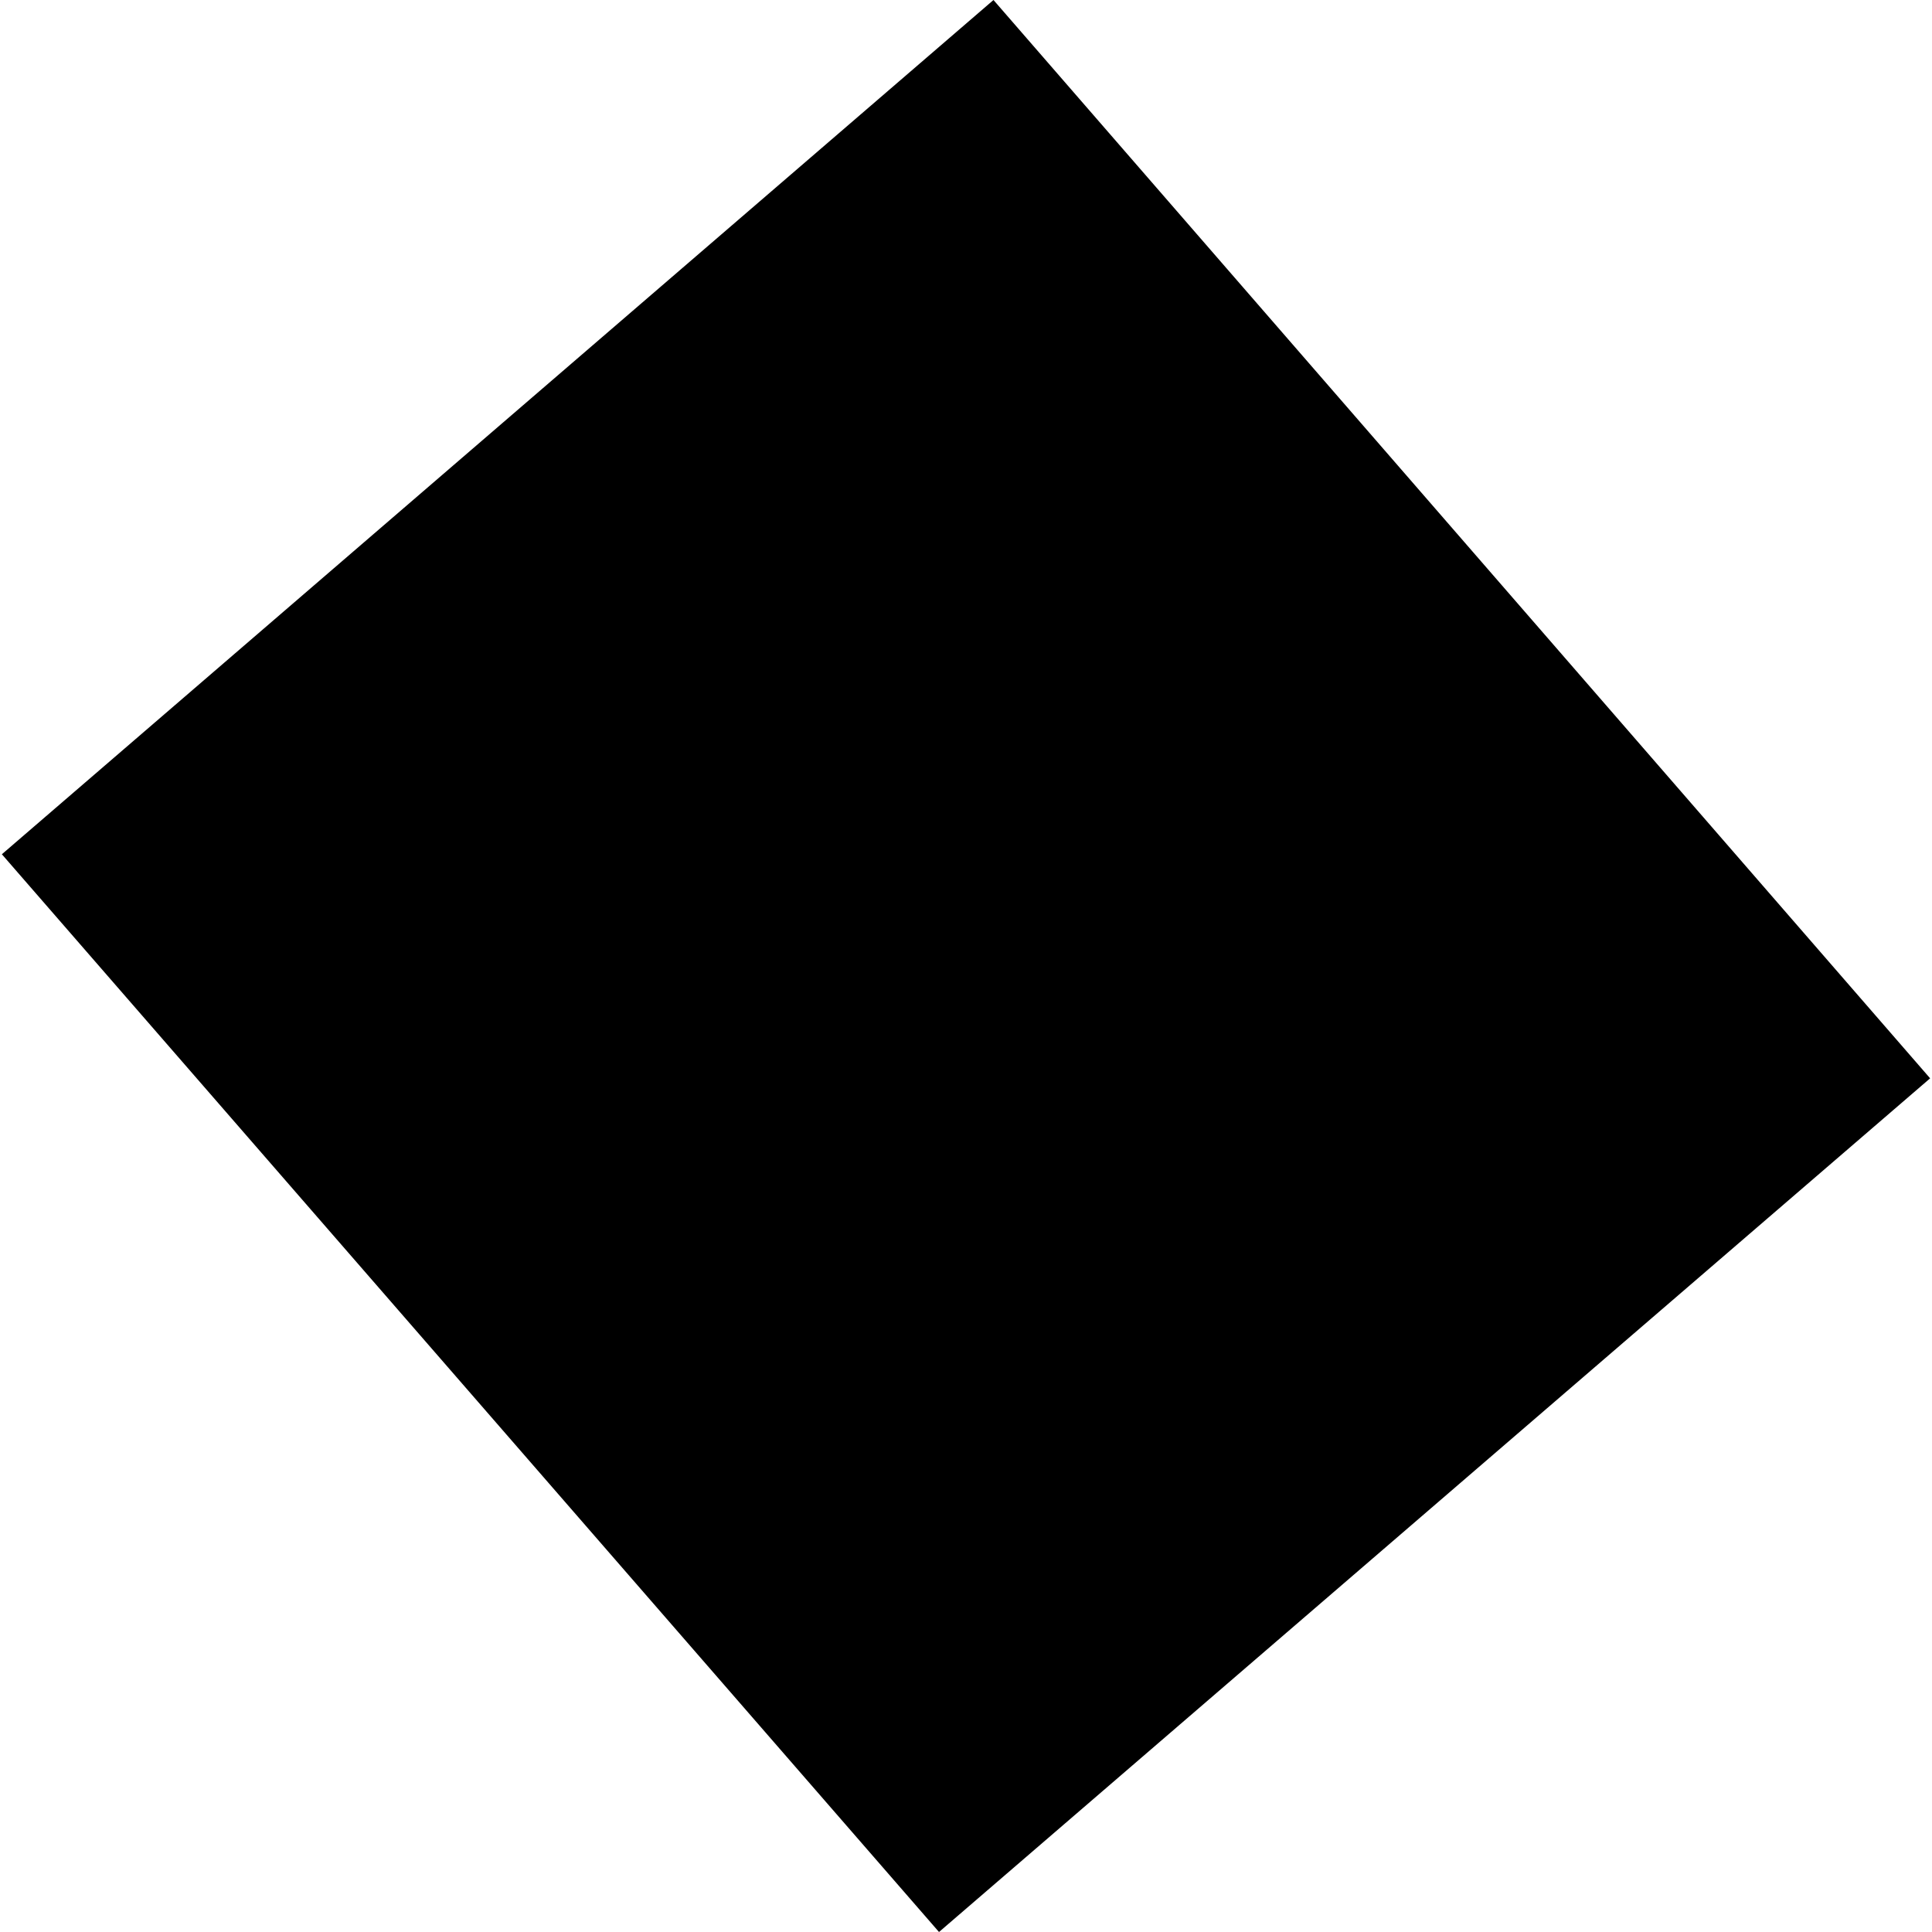 <?xml version="1.0" encoding="utf-8" standalone="no"?>
<!DOCTYPE svg PUBLIC "-//W3C//DTD SVG 1.1//EN"
  "http://www.w3.org/Graphics/SVG/1.1/DTD/svg11.dtd">
<!-- Created with matplotlib (https://matplotlib.org/) -->
<svg height="288pt" version="1.1" viewBox="0 0 288 288" width="288pt" xmlns="http://www.w3.org/2000/svg" xmlns:xlink="http://www.w3.org/1999/xlink">
 <defs>
  <style type="text/css">
*{stroke-linecap:butt;stroke-linejoin:round;}
  </style>
 </defs>
 <g id="figure_1">
  <g id="patch_1">
   <path d="M 0 288 
L 288 288 
L 288 0 
L 0 0 
z
" style="fill:none;opacity:0;"/>
  </g>
  <g id="axes_1">
   <g id="PatchCollection_1">
    <path clip-path="url(#p78ba4305eb)" d="M 139.976 288 
L 0.279 127.343 
L 148.097 0 
L 287.721 160.744 
L 139.976 288 
"/>
   </g>
  </g>
 </g>
 <defs>
  <clipPath id="p78ba4305eb">
   <rect height="288" width="287.441" x="0.279" y="0"/>
  </clipPath>
 </defs>
</svg>
